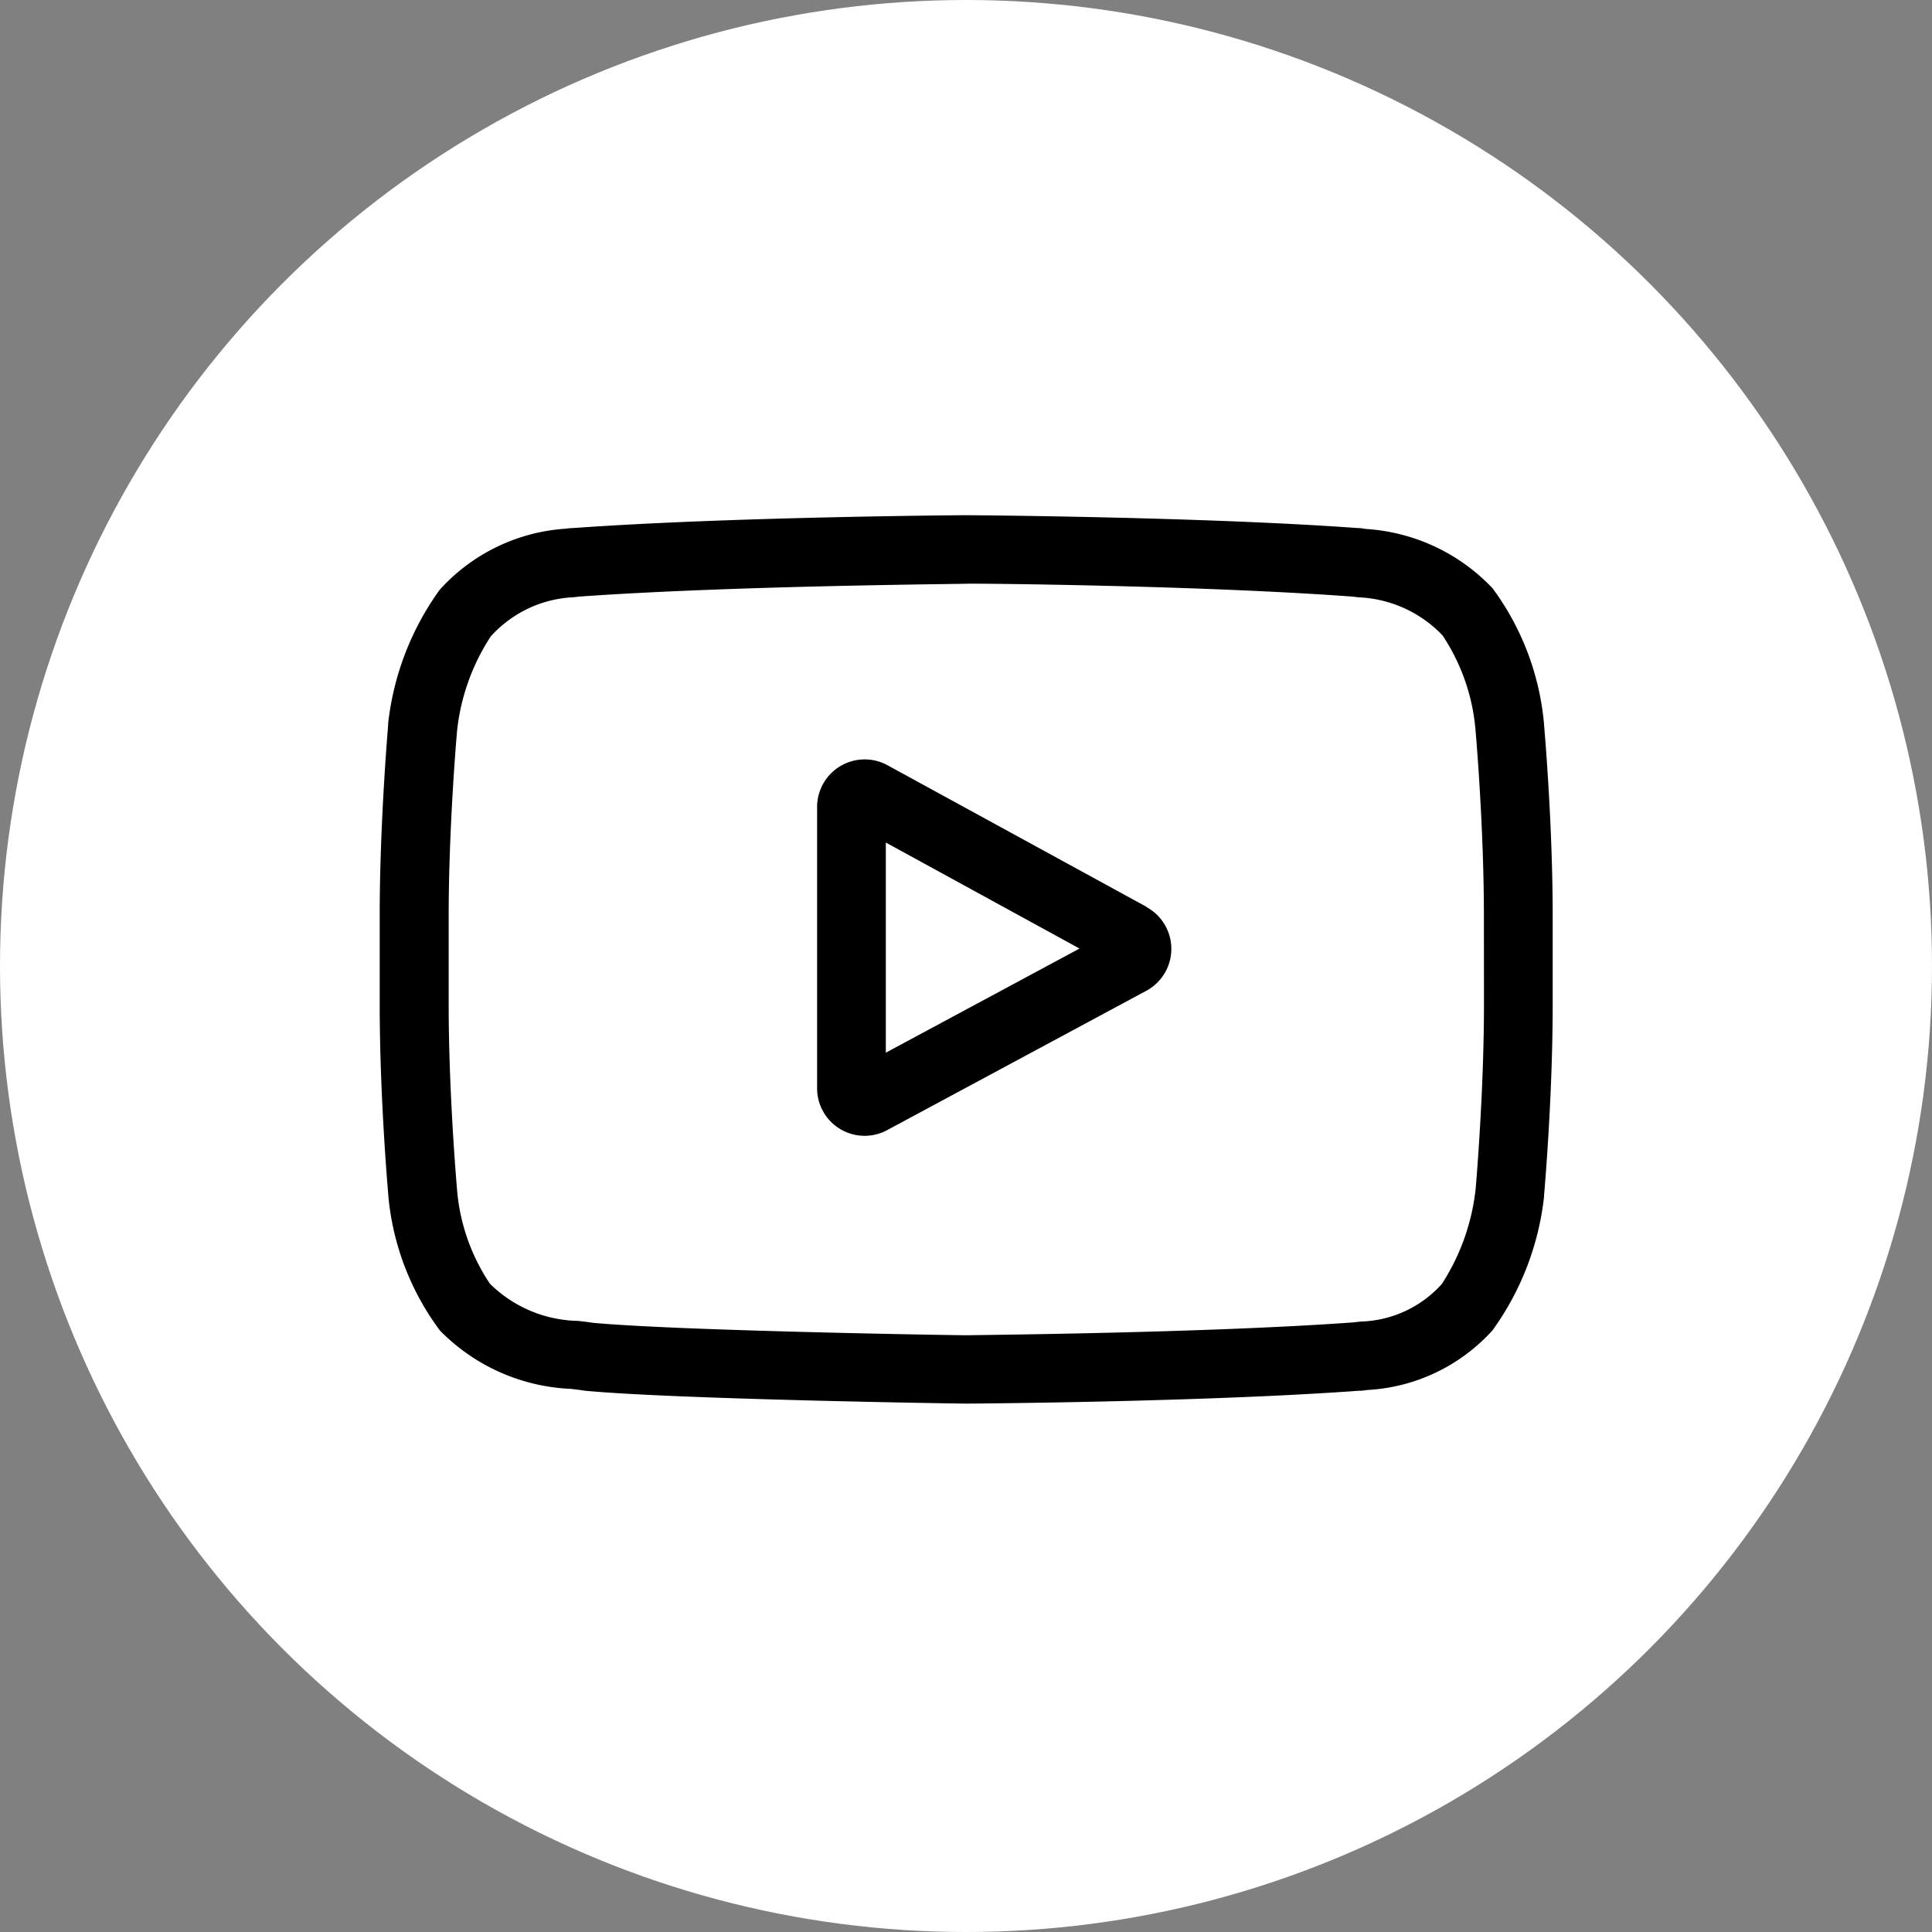<svg xmlns="http://www.w3.org/2000/svg" width="30" height="30" viewBox="0 0 30 30">
  <rect x="0" y="0" width="30" height="30" fill="#808080" stroke="none"/>
  <g id="Group_12" data-name="Group 12" transform="translate(-892 -3739)">
    <circle id="Ellipse_5" data-name="Ellipse 5" cx="15" cy="15" r="15" transform="translate(892 3739)" fill="#fff"/>
    <g id="youtube" transform="translate(897.896 3747)">
      <path id="Path_3" data-name="Path 3" d="M196.064,108.817l-4.024-2.2a.739.739,0,0,0-1.094.648v4.366a.738.738,0,0,0,1.089.651l4.024-2.164a.739.739,0,0,0,0-1.3Zm-4.051,2.263v-3.263l3.008,1.646Zm0,0" transform="translate(-184.154 -102.734)"/>
      <path id="Path_4" data-name="Path 4" d="M18.08,3.256V3.248a4.166,4.166,0,0,0-.8-2.114,2.964,2.964,0,0,0-1.963-.92L15.223.2l-.032,0C12.783.024,9.146,0,9.11,0H9.1C9.067,0,5.43.024,3,.2L2.968.2l-.085.01a2.889,2.889,0,0,0-1.952.949,4.365,4.365,0,0,0-.8,2.076l0,.019C.128,3.317,0,4.769,0,6.227V7.59c0,1.458.129,2.91.134,2.972v.009a4.125,4.125,0,0,0,.8,2.088,3.025,3.025,0,0,0,2.029.907c.074.008.138.016.181.023l.042.006c1.39.132,5.75.2,5.935.2h.011c.036,0,3.673-.024,6.081-.2l.032,0,.1-.012a2.823,2.823,0,0,0,1.935-.926,4.365,4.365,0,0,0,.8-2.076l0-.019c.005-.061.134-1.513.134-2.971V6.227c0-1.458-.129-2.91-.134-2.971ZM17.147,7.59c0,1.35-.118,2.739-.129,2.867a3.389,3.389,0,0,1-.524,1.479,1.755,1.755,0,0,1-1.26.585l-.114.013c-2.329.168-5.828.194-5.99.2-.181,0-4.476-.068-5.824-.194-.069-.011-.144-.02-.222-.029a2,2,0,0,1-1.365-.57l-.01-.011A3.075,3.075,0,0,1,1.2,10.462c-.008-.1-.129-1.5-.129-2.871V6.228c0-1.348.118-2.736.129-2.866a3.32,3.32,0,0,1,.524-1.479,1.842,1.842,0,0,1,1.286-.609l.087-.01c2.363-.169,5.888-.194,6.014-.2s3.65.026,5.992.2l.094.011a1.911,1.911,0,0,1,1.307.592l0,0a3.124,3.124,0,0,1,.513,1.485c.008.091.129,1.5.129,2.872Zm0,0"/>
    </g>
  </g>
</svg>
